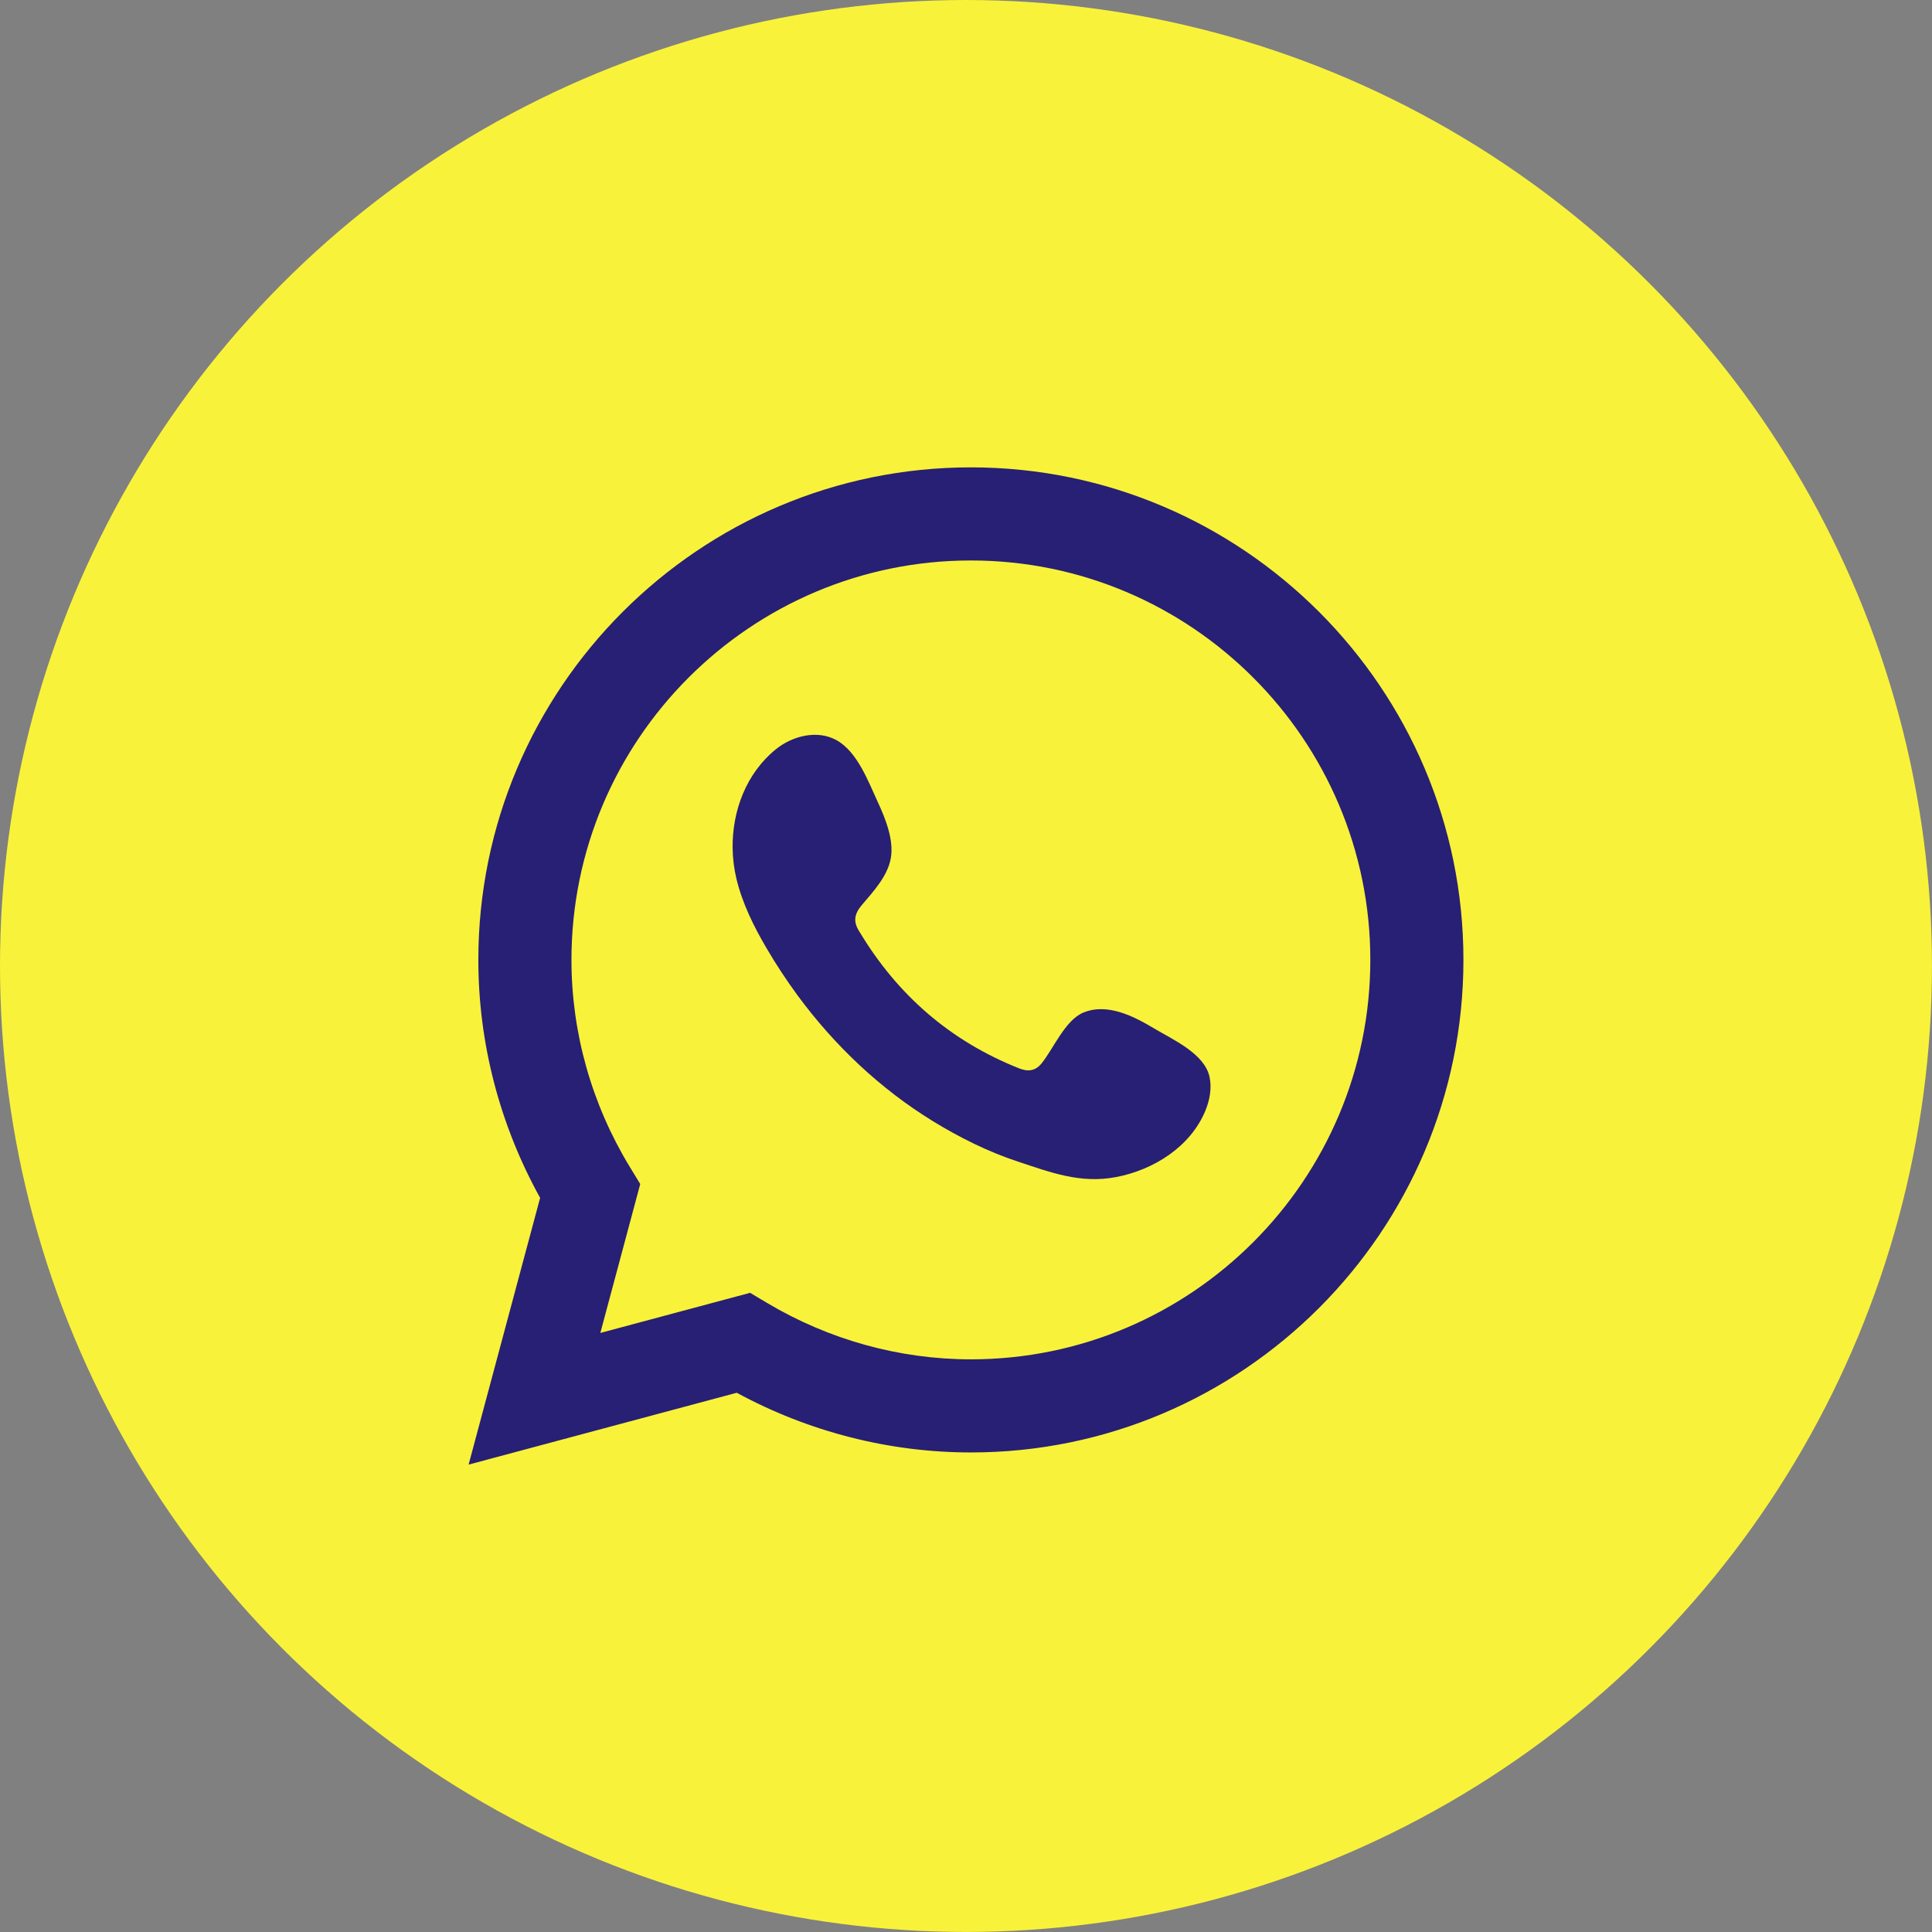 <svg xmlns="http://www.w3.org/2000/svg" id="Camada_2" viewBox="0 0 480.35 480.35"><rect x="0" y="0" width="480.35" height="480.35" fill="#808080" stroke="none"/><defs><style>      .cls-1 {        fill: #f9f23a;      }      .cls-2, .cls-3 {        fill: #272074;      }      .cls-3 {        fill-rule: evenodd;      }    </style></defs><g id="Camada_1-2" data-name="Camada_1"><g><circle class="cls-1" cx="240.17" cy="240.17" r="240.17"></circle><g><path class="cls-2" d="M116.51,364.14l17.78-66.32c-10.06-18.16-15.36-38.51-15.36-59.16,0-67.52,54.94-122.46,122.46-122.46s122.46,54.94,122.46,122.46-54.94,122.46-122.46,122.46c-20.27,0-40.29-5.12-58.21-14.84l-66.66,17.86ZM186.49,321.43l4.2,2.5c15.41,9.18,32.94,14.04,50.7,14.04,54.76,0,99.31-44.55,99.31-99.31s-44.55-99.31-99.31-99.31-99.31,44.55-99.31,99.31c0,18.08,5.02,35.89,14.52,51.49l2.58,4.23-9.92,37.03,37.24-9.98Z"></path><path class="cls-3" d="M286.93,255.69c-5.04-3.02-11.6-6.38-17.54-3.95-4.56,1.86-7.46,9-10.42,12.64-1.51,1.87-3.32,2.16-5.65,1.22-17.1-6.81-30.2-18.23-39.64-33.96-1.6-2.45-1.31-4.37.61-6.64,2.85-3.36,6.43-7.17,7.2-11.69.77-4.52-1.35-9.81-3.22-13.84-2.39-5.15-5.06-12.49-10.22-15.4-4.74-2.68-10.98-1.18-15.2,2.26-7.29,5.93-10.8,15.23-10.7,24.45.03,2.62.35,5.23.96,7.76,1.47,6.08,4.28,11.76,7.44,17.15,2.38,4.07,4.98,8.02,7.77,11.82,9.15,12.42,20.53,23.22,33.7,31.29,6.58,4.03,13.67,7.57,21.02,9.99,8.23,2.72,15.57,5.55,24.46,3.86,9.31-1.77,18.49-7.53,22.19-16.5,1.09-2.66,1.64-5.62,1.03-8.42-1.27-5.8-9.12-9.25-13.81-12.05Z"></path></g></g></g></svg>
